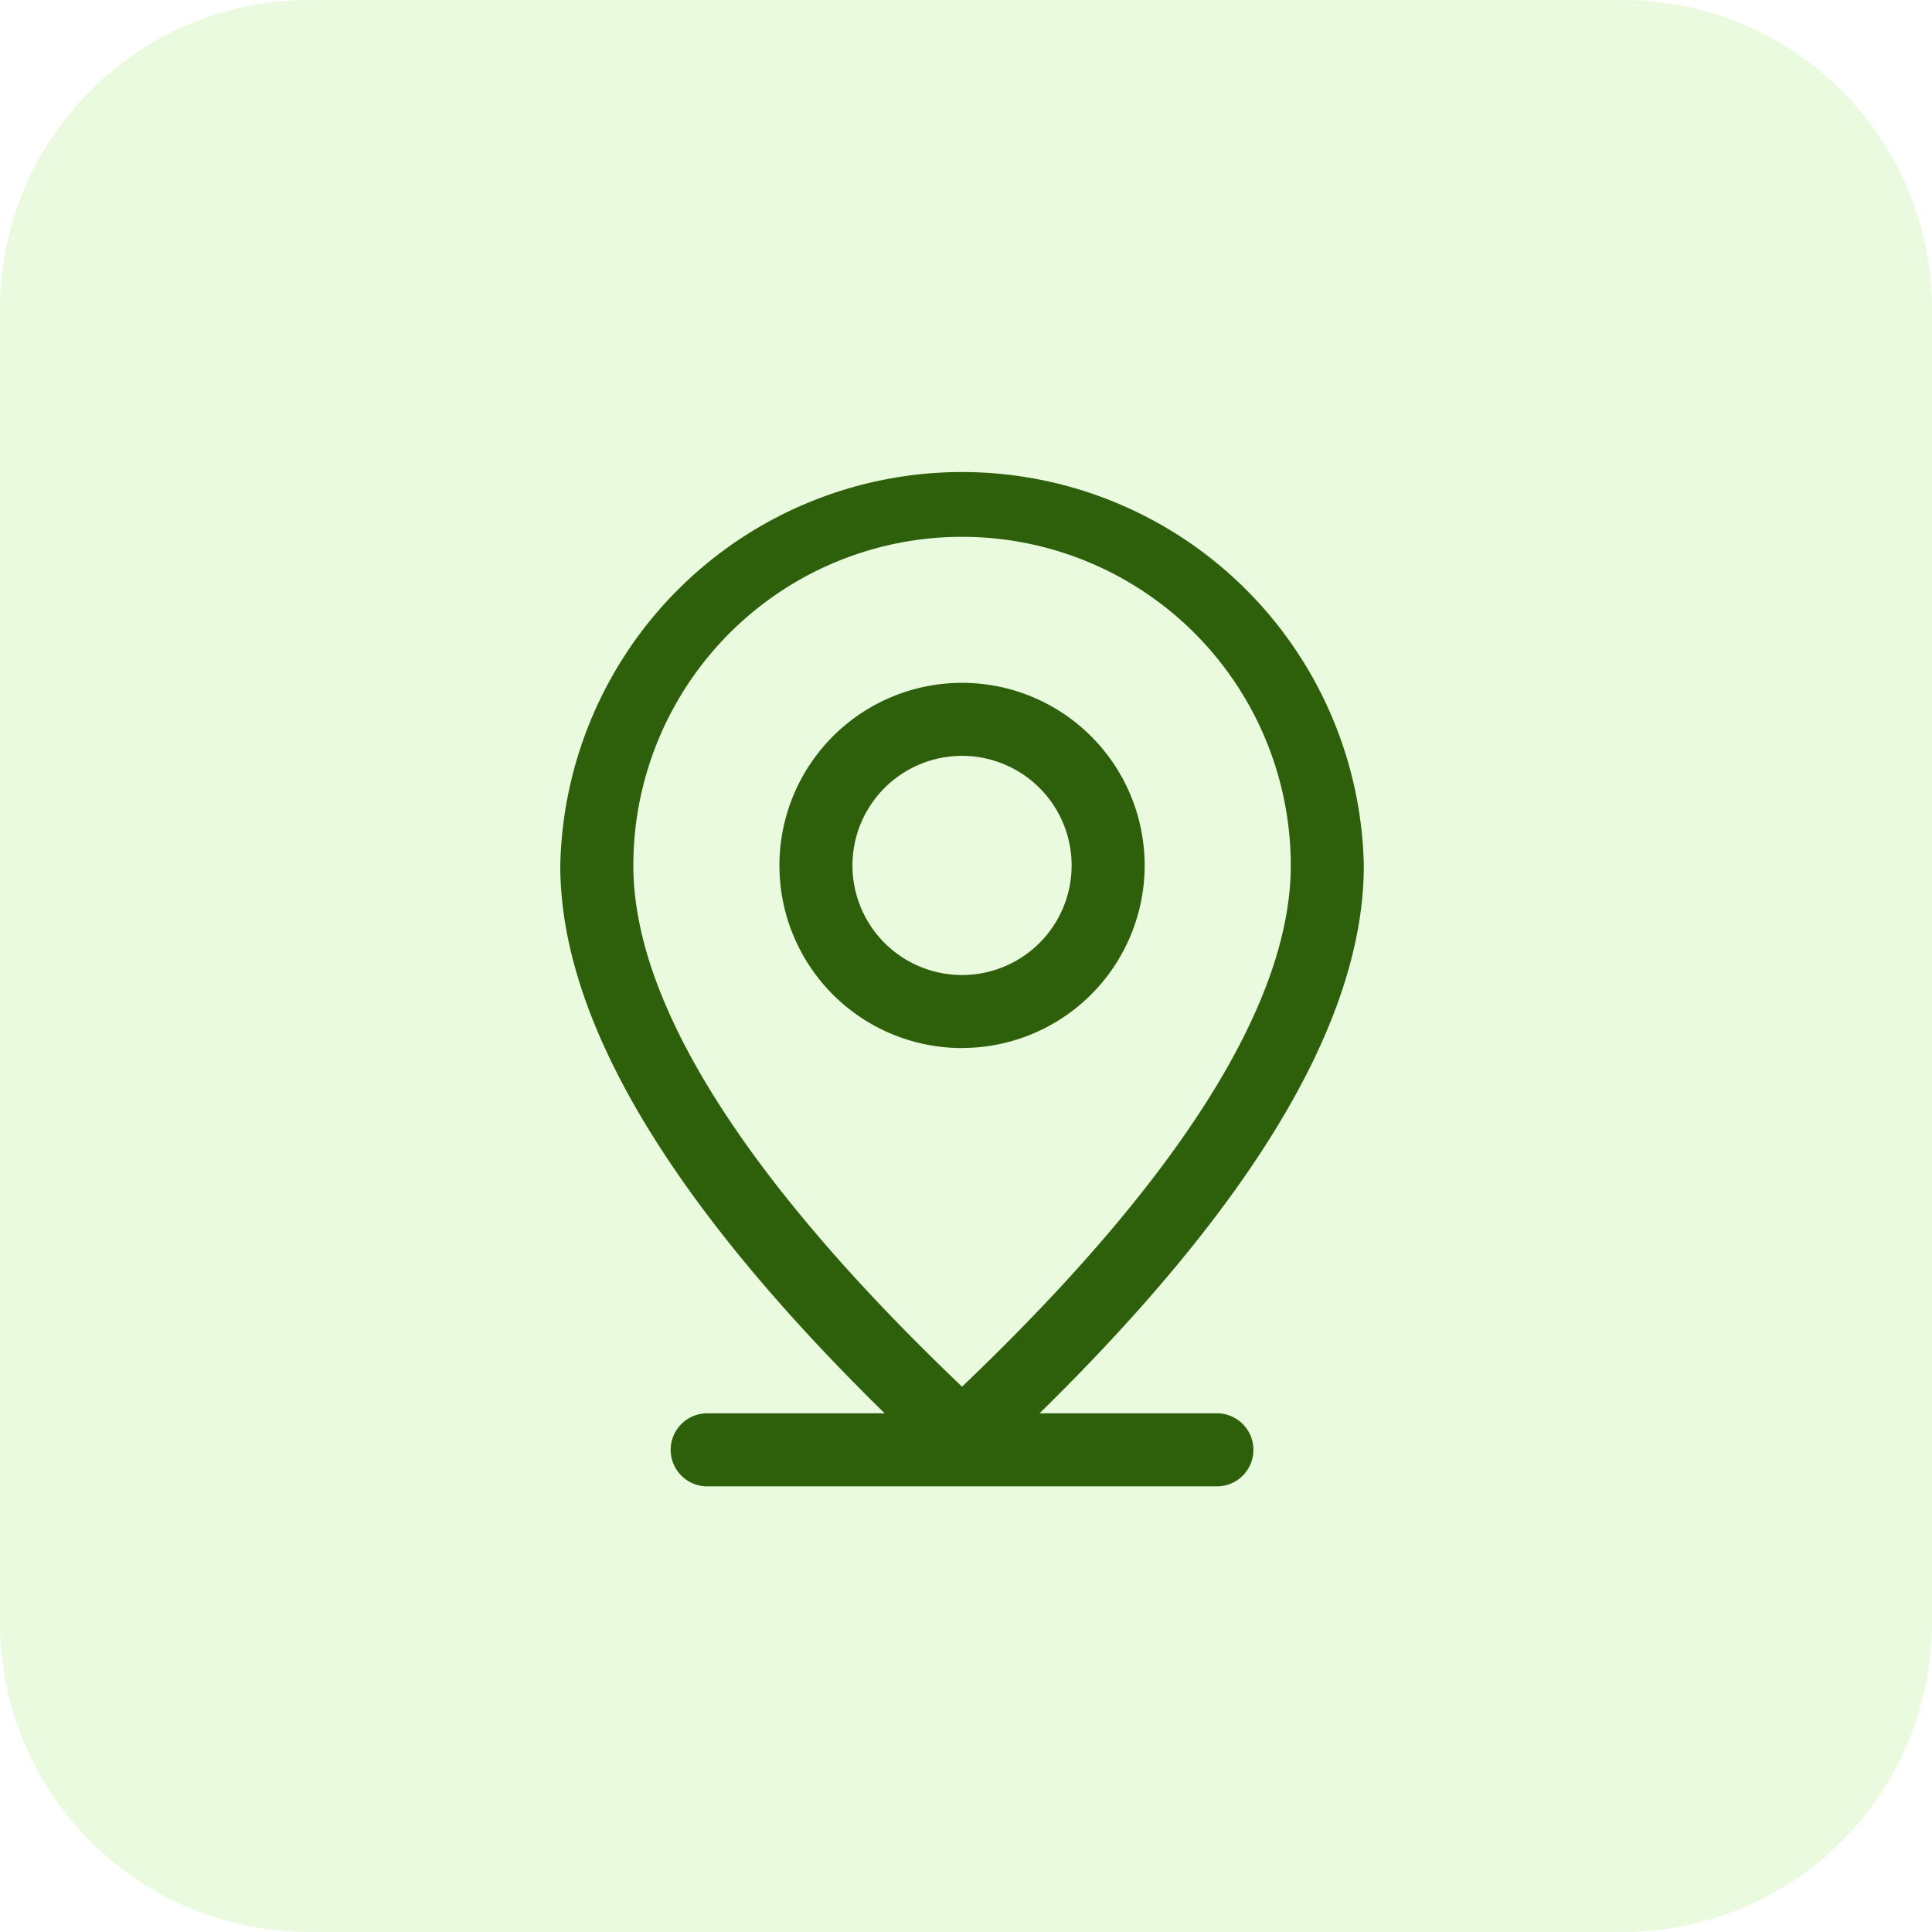<svg xmlns="http://www.w3.org/2000/svg" width="100" height="100" viewBox="0 0 100 100">
  <g id="Group_516" data-name="Group 516" transform="translate(-5894 -3830)">
    <g id="Group-114-1" transform="translate(5894 3830)">
      <path id="Path_600" data-name="Path 600" d="M0,16A16,16,0,0,1,16,0H84a16,16,0,0,1,16,16V84a16,16,0,0,1-16,16H16A16,16,0,0,1,0,84Z" fill="rgba(136,230,74,0.18)"/>
    </g>
    <g id="location-information-svgrepo-com" transform="translate(5763 3790)">
      <path id="Path_602" data-name="Path 602" d="M257.89,896h26.467a1.891,1.891,0,0,1,0,3.781H257.89a1.891,1.891,0,0,1,0-3.781Z" transform="translate(-90.328 -782.847)" fill="#2e600c"/>
      <path id="Path_603" data-name="Path 603" d="M197.81,84.8a17.014,17.014,0,0,0-34.029,0c0,6.98,5.585,16.077,17.014,26.974C192.225,100.872,197.81,91.775,197.81,84.8ZM180.8,116.934Q160,98.031,160,84.8a20.8,20.8,0,0,1,41.591,0Q201.591,98.027,180.8,116.934Z" transform="translate(0)" fill="#2e600c"/>
      <path id="Path_604" data-name="Path 604" d="M361.452,271.124a5.672,5.672,0,1,0-5.672-5.672A5.671,5.671,0,0,0,361.452,271.124Zm0,3.781a9.452,9.452,0,1,1,9.452-9.452A9.452,9.452,0,0,1,361.452,274.9Z" transform="translate(-180.657 -180.657)" fill="#2e600c"/>
    </g>
  </g>
</svg>
